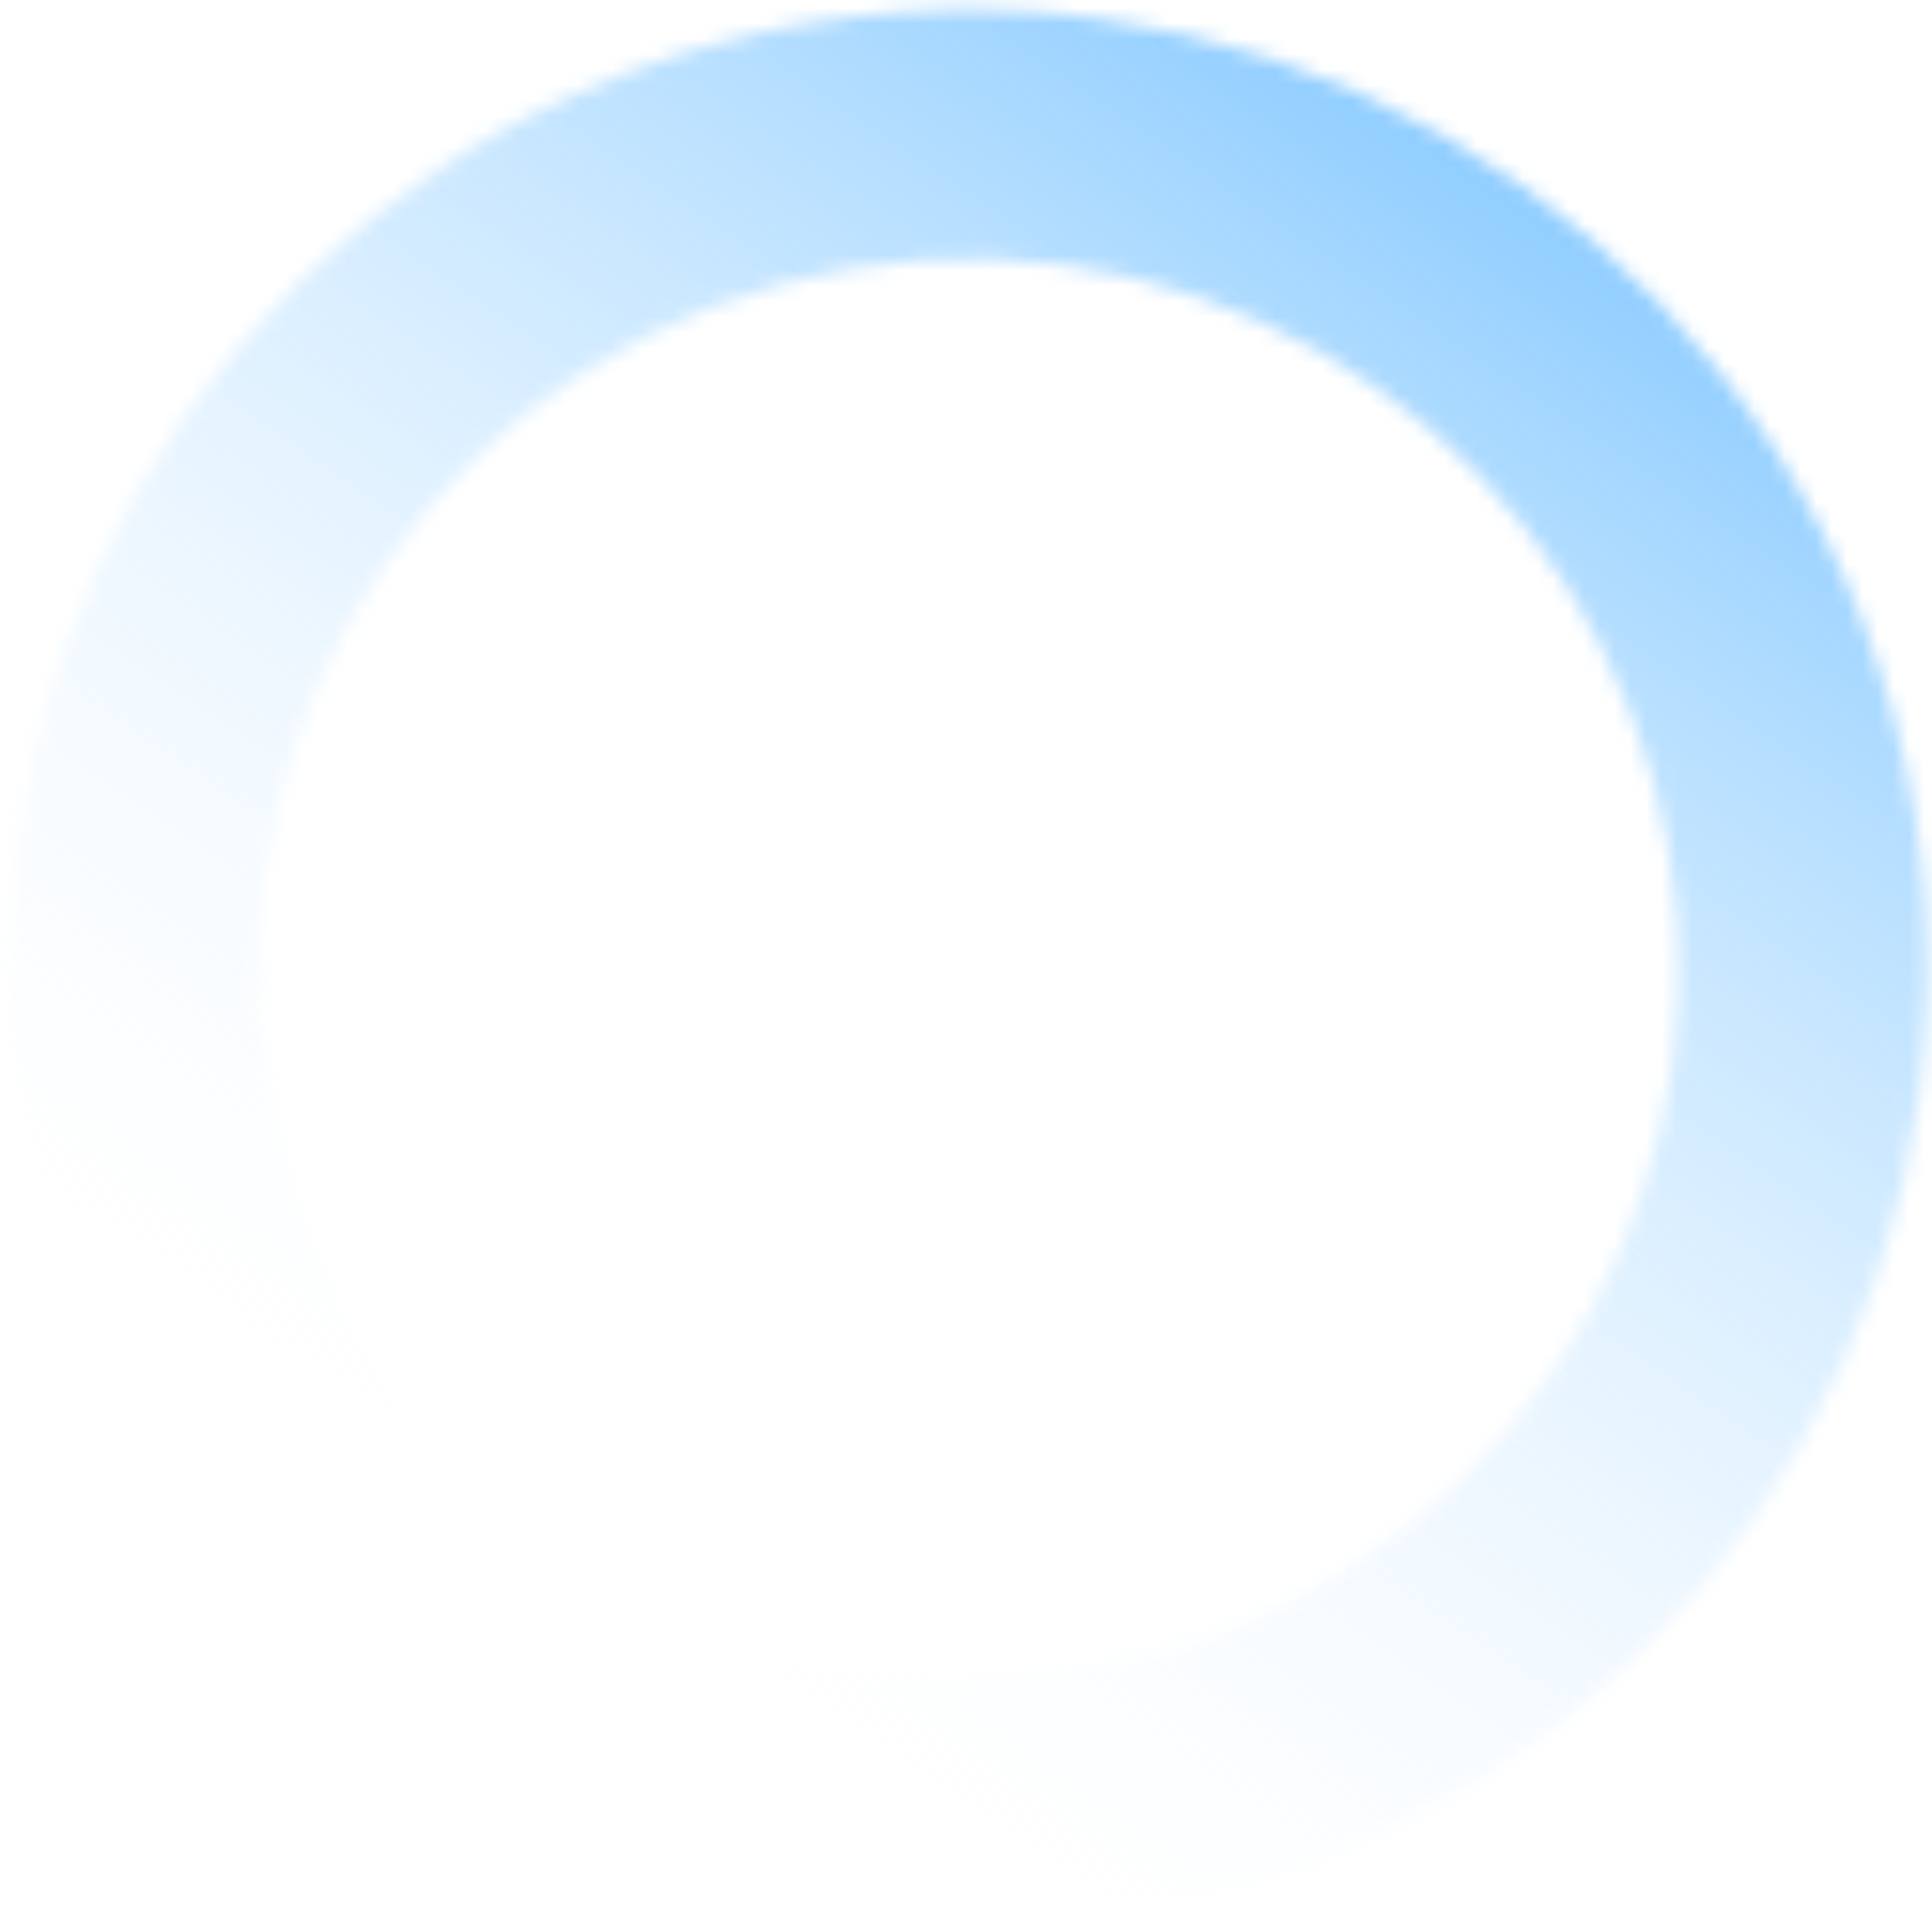 <svg xmlns="http://www.w3.org/2000/svg" width="125" height="125" viewBox="0 0 125 125" fill="none"><mask id="path-1-inside-1_32_245" fill="white"><path d="M122.459 46.141C131.587 79.161 112.218 113.33 79.197 122.458C46.176 131.586 12.008 112.217 2.88 79.197C-6.249 46.176 13.12 12.007 46.141 2.879C79.162 -6.249 113.33 13.12 122.459 46.141ZM18.403 74.905C25.161 99.353 50.458 113.693 74.906 106.935C99.353 100.177 113.694 74.879 106.935 50.432C100.177 25.984 74.88 11.644 50.432 18.402C25.985 25.16 11.645 50.458 18.403 74.905Z"></path></mask><path d="M122.459 46.141C131.587 79.161 112.218 113.33 79.197 122.458C46.176 131.586 12.008 112.217 2.88 79.197C-6.249 46.176 13.12 12.007 46.141 2.879C79.162 -6.249 113.33 13.12 122.459 46.141ZM18.403 74.905C25.161 99.353 50.458 113.693 74.906 106.935C99.353 100.177 113.694 74.879 106.935 50.432C100.177 25.984 74.88 11.644 50.432 18.402C25.985 25.16 11.645 50.458 18.403 74.905Z" stroke="url(#paint0_linear_32_245)" stroke-width="52" mask="url(#path-1-inside-1_32_245)"></path><defs><linearGradient id="paint0_linear_32_245" x1="121.874" y1="-18.056" x2="35.5" y2="109.339" gradientUnits="userSpaceOnUse"><stop stop-color="#3BA8FF"></stop><stop offset="1" stop-color="white" stop-opacity="0"></stop></linearGradient></defs></svg>